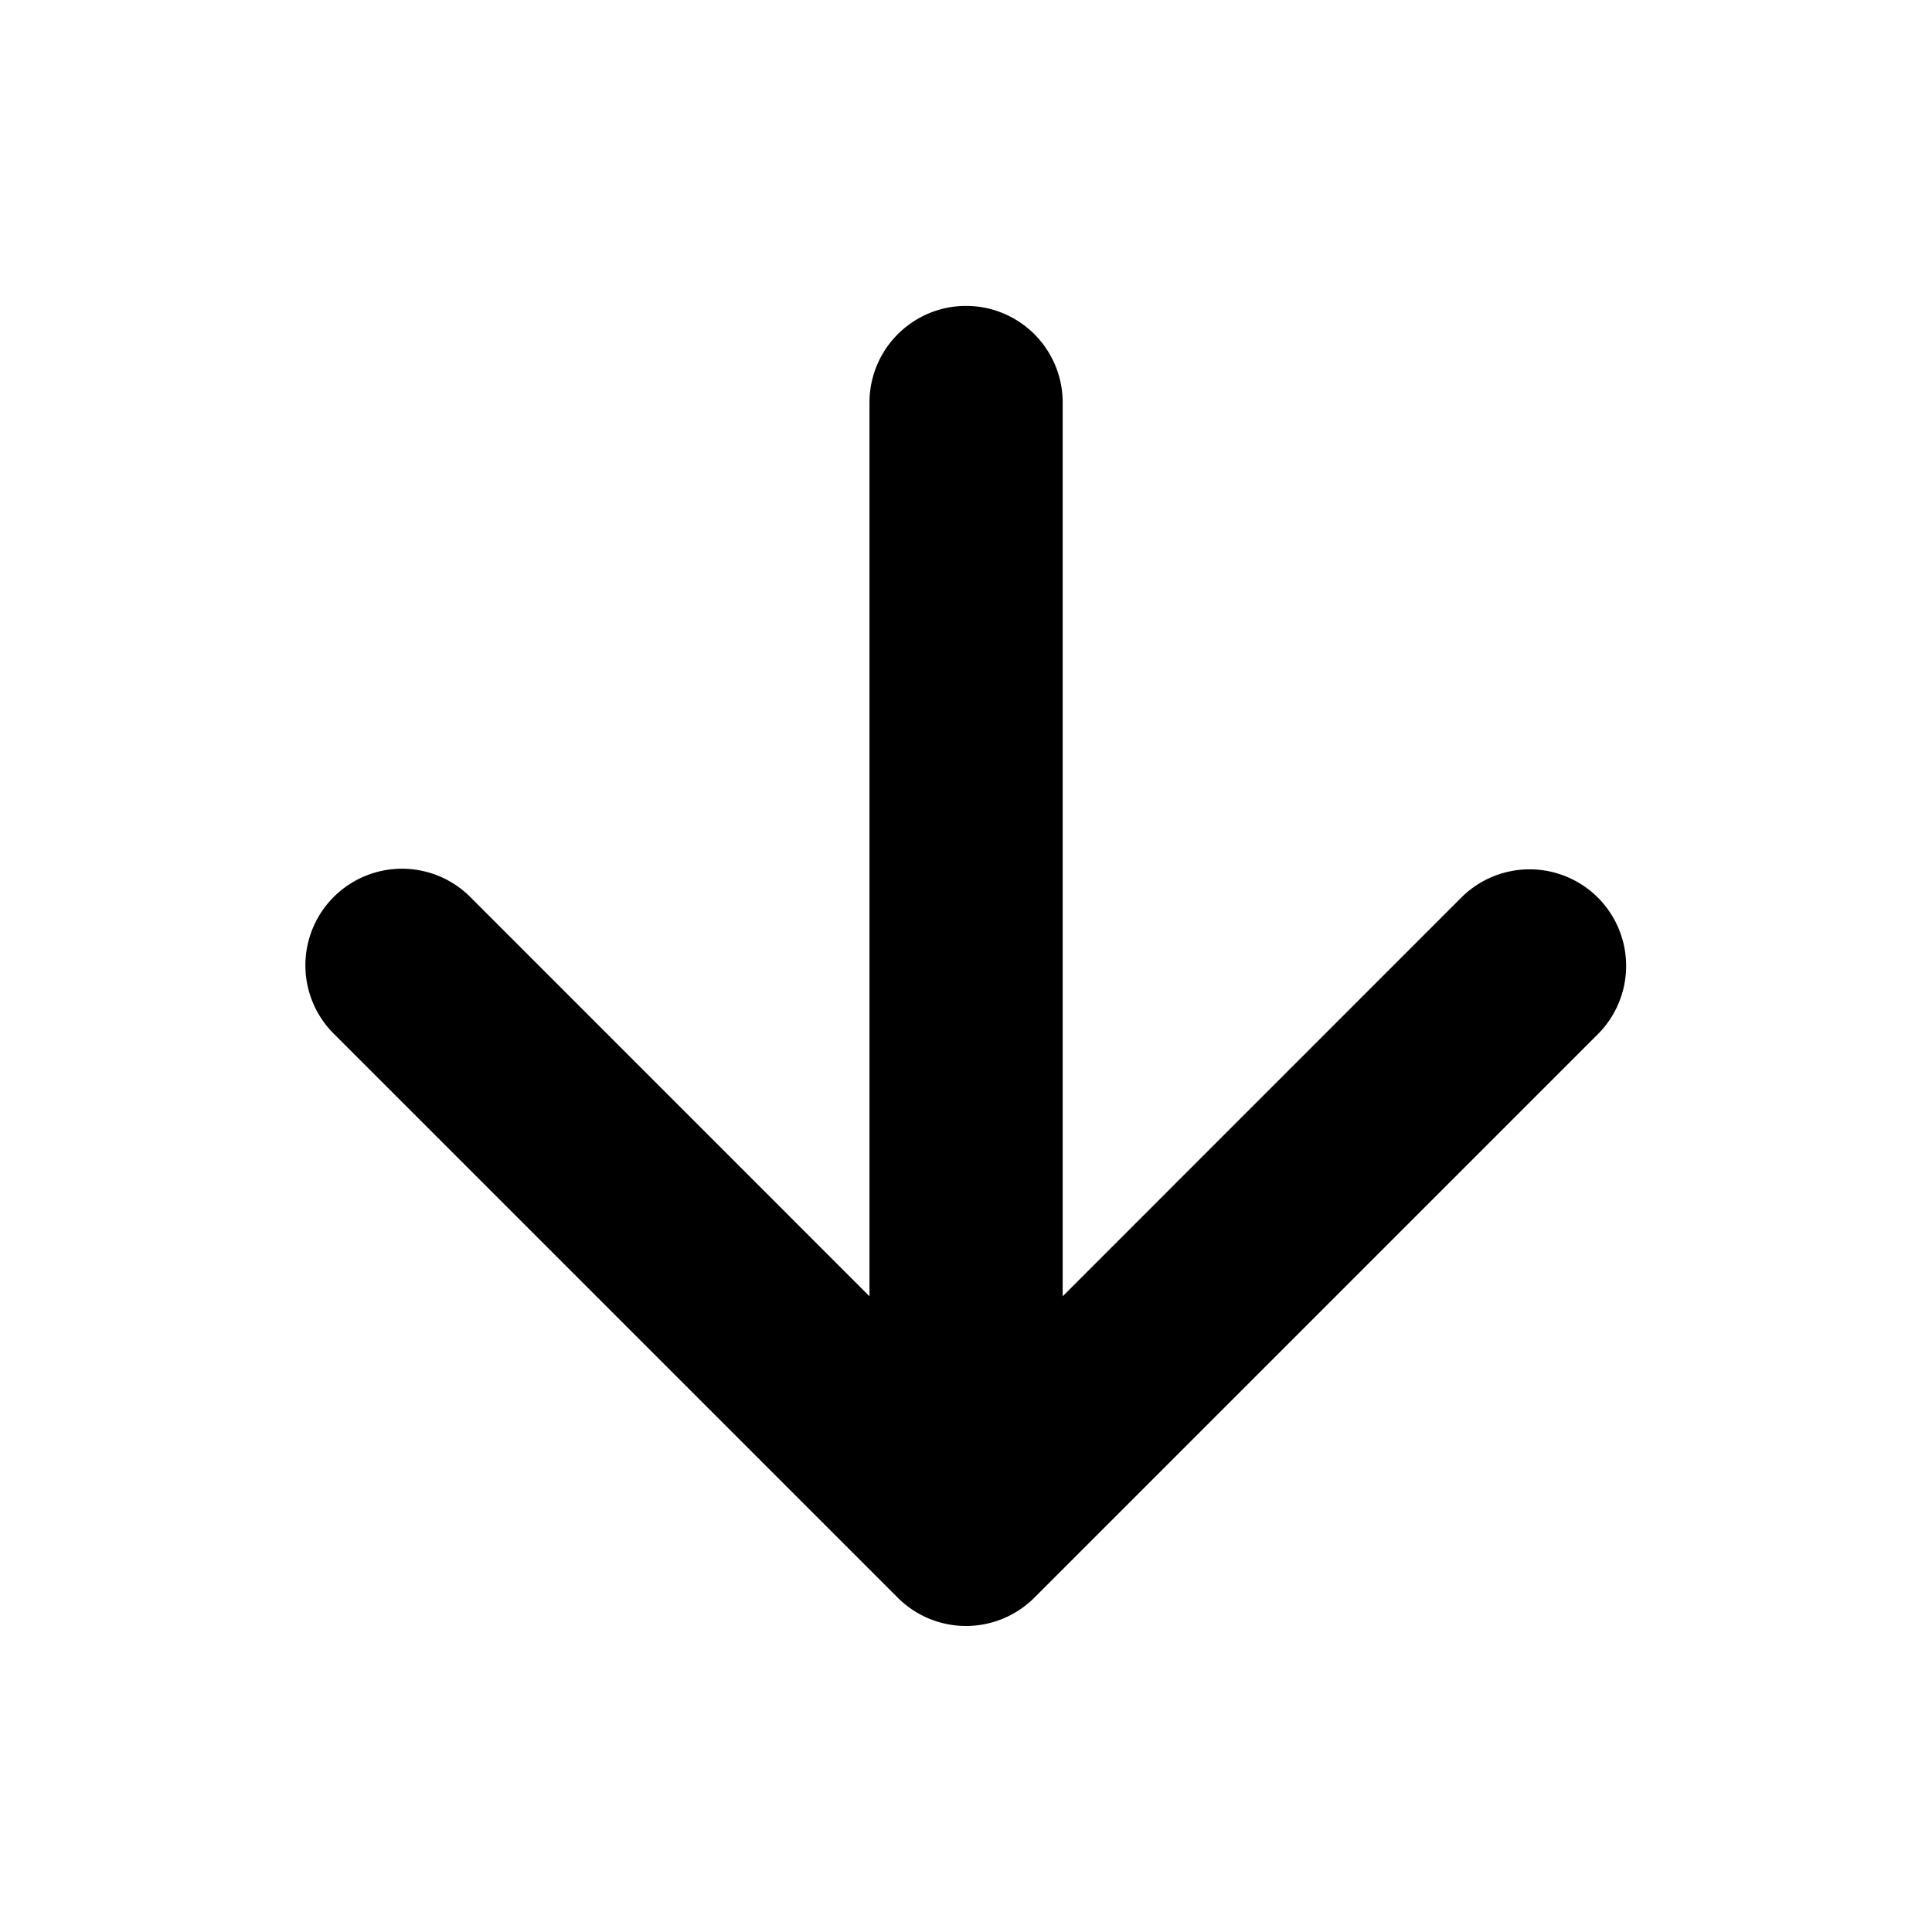 <svg viewBox="0 0 24 24"><path d="M19.85 11.151a1.2 1.2 0 0 0-1.698 0l-4.951 4.952V5a1.2 1.2 0 0 0-2.4 0v11.103L5.849 11.15a1.2 1.2 0 1 0-1.697 1.697l7 7a1.2 1.2 0 0 0 1.697 0l7-7a1.2 1.2 0 0 0 0-1.697Z"/></svg>